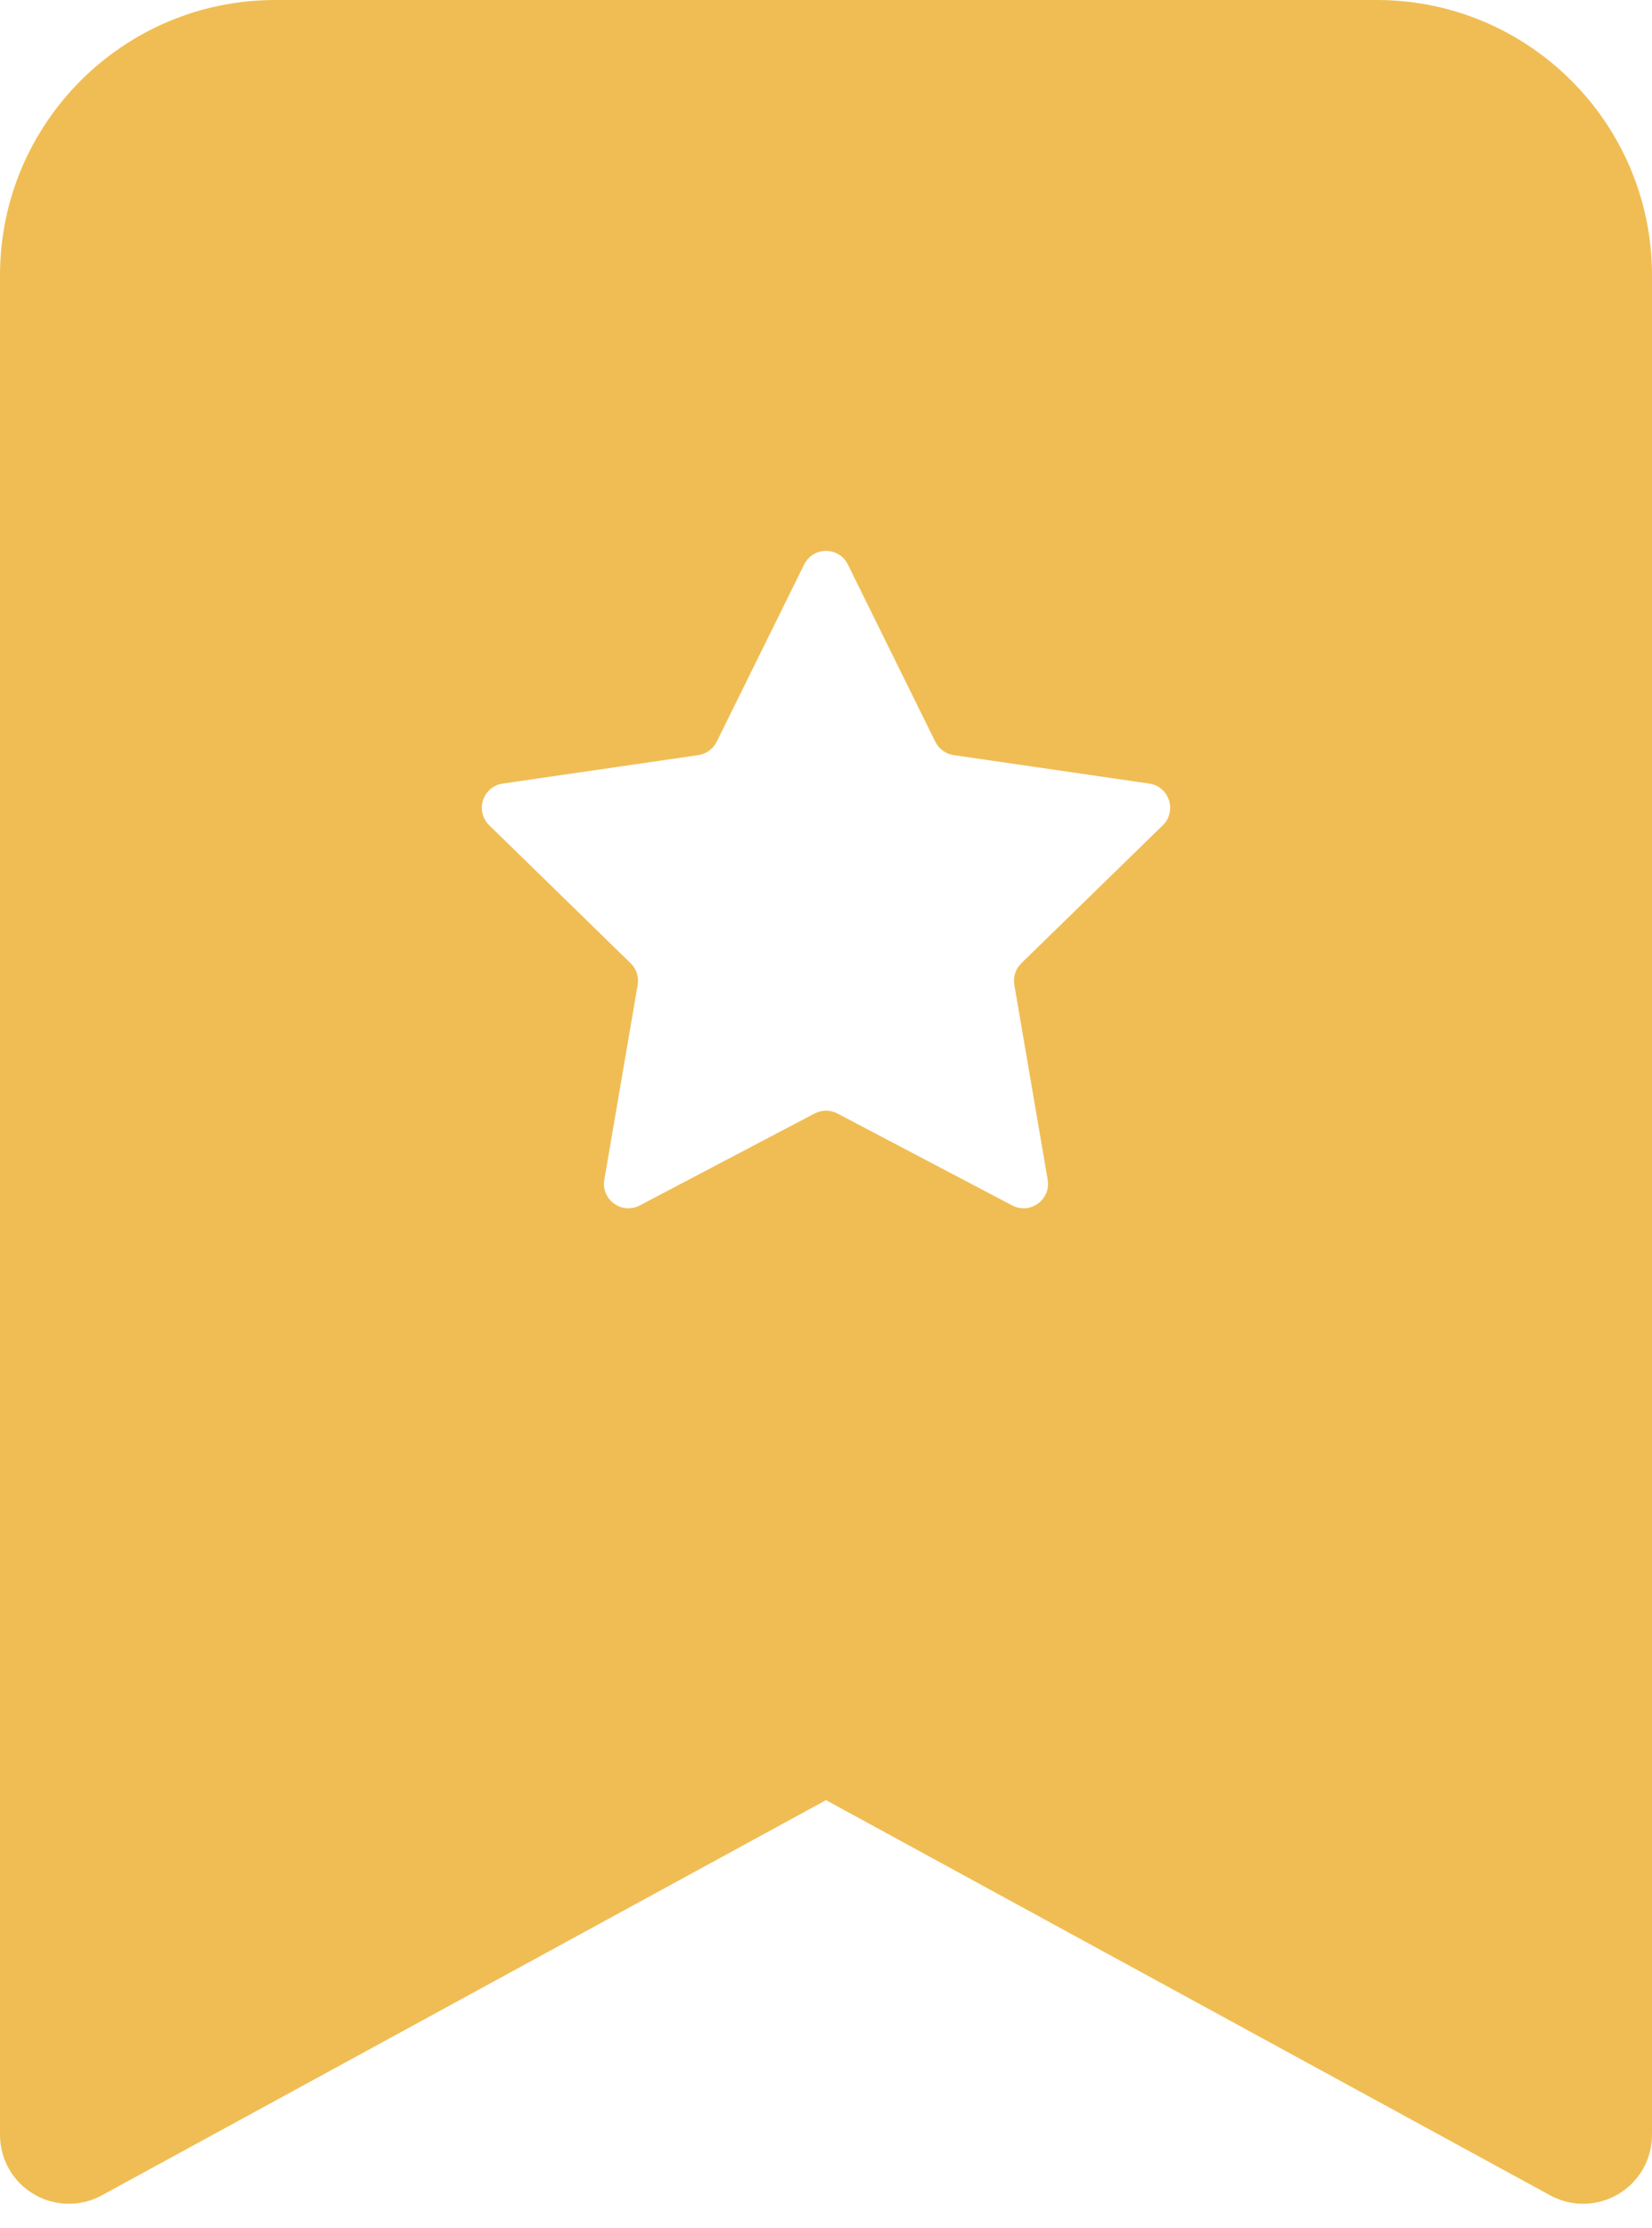 <svg width="23" height="31" viewBox="0 0 23 31" fill="none" xmlns="http://www.w3.org/2000/svg">
<path fill-rule="evenodd" clip-rule="evenodd" d="M3.833 0C1.716 0 0 1.716 0 3.833V29.708C0 30.047 0.178 30.36 0.469 30.532C0.76 30.705 1.12 30.712 1.417 30.55L11.5 25.05L21.583 30.55C21.88 30.712 22.24 30.705 22.531 30.532C22.822 30.36 23 30.047 23 29.708V3.833C23 1.716 21.284 0 19.167 0H3.833ZM11.805 7.857C11.681 7.603 11.319 7.603 11.195 7.857L9.978 10.322C9.928 10.423 9.832 10.492 9.721 10.508L7 10.904C6.721 10.944 6.609 11.288 6.812 11.485L8.78 13.404C8.861 13.482 8.897 13.595 8.878 13.705L8.414 16.415C8.366 16.694 8.658 16.906 8.908 16.774L11.341 15.495C11.441 15.443 11.559 15.443 11.659 15.495L14.092 16.774C14.342 16.906 14.634 16.694 14.586 16.415L14.122 13.705C14.103 13.595 14.139 13.482 14.22 13.404L16.188 11.485C16.391 11.288 16.279 10.944 16 10.904L13.279 10.508C13.168 10.492 13.072 10.423 13.022 10.322L11.805 7.857Z" fill="#F0BD54"/>
</svg>
